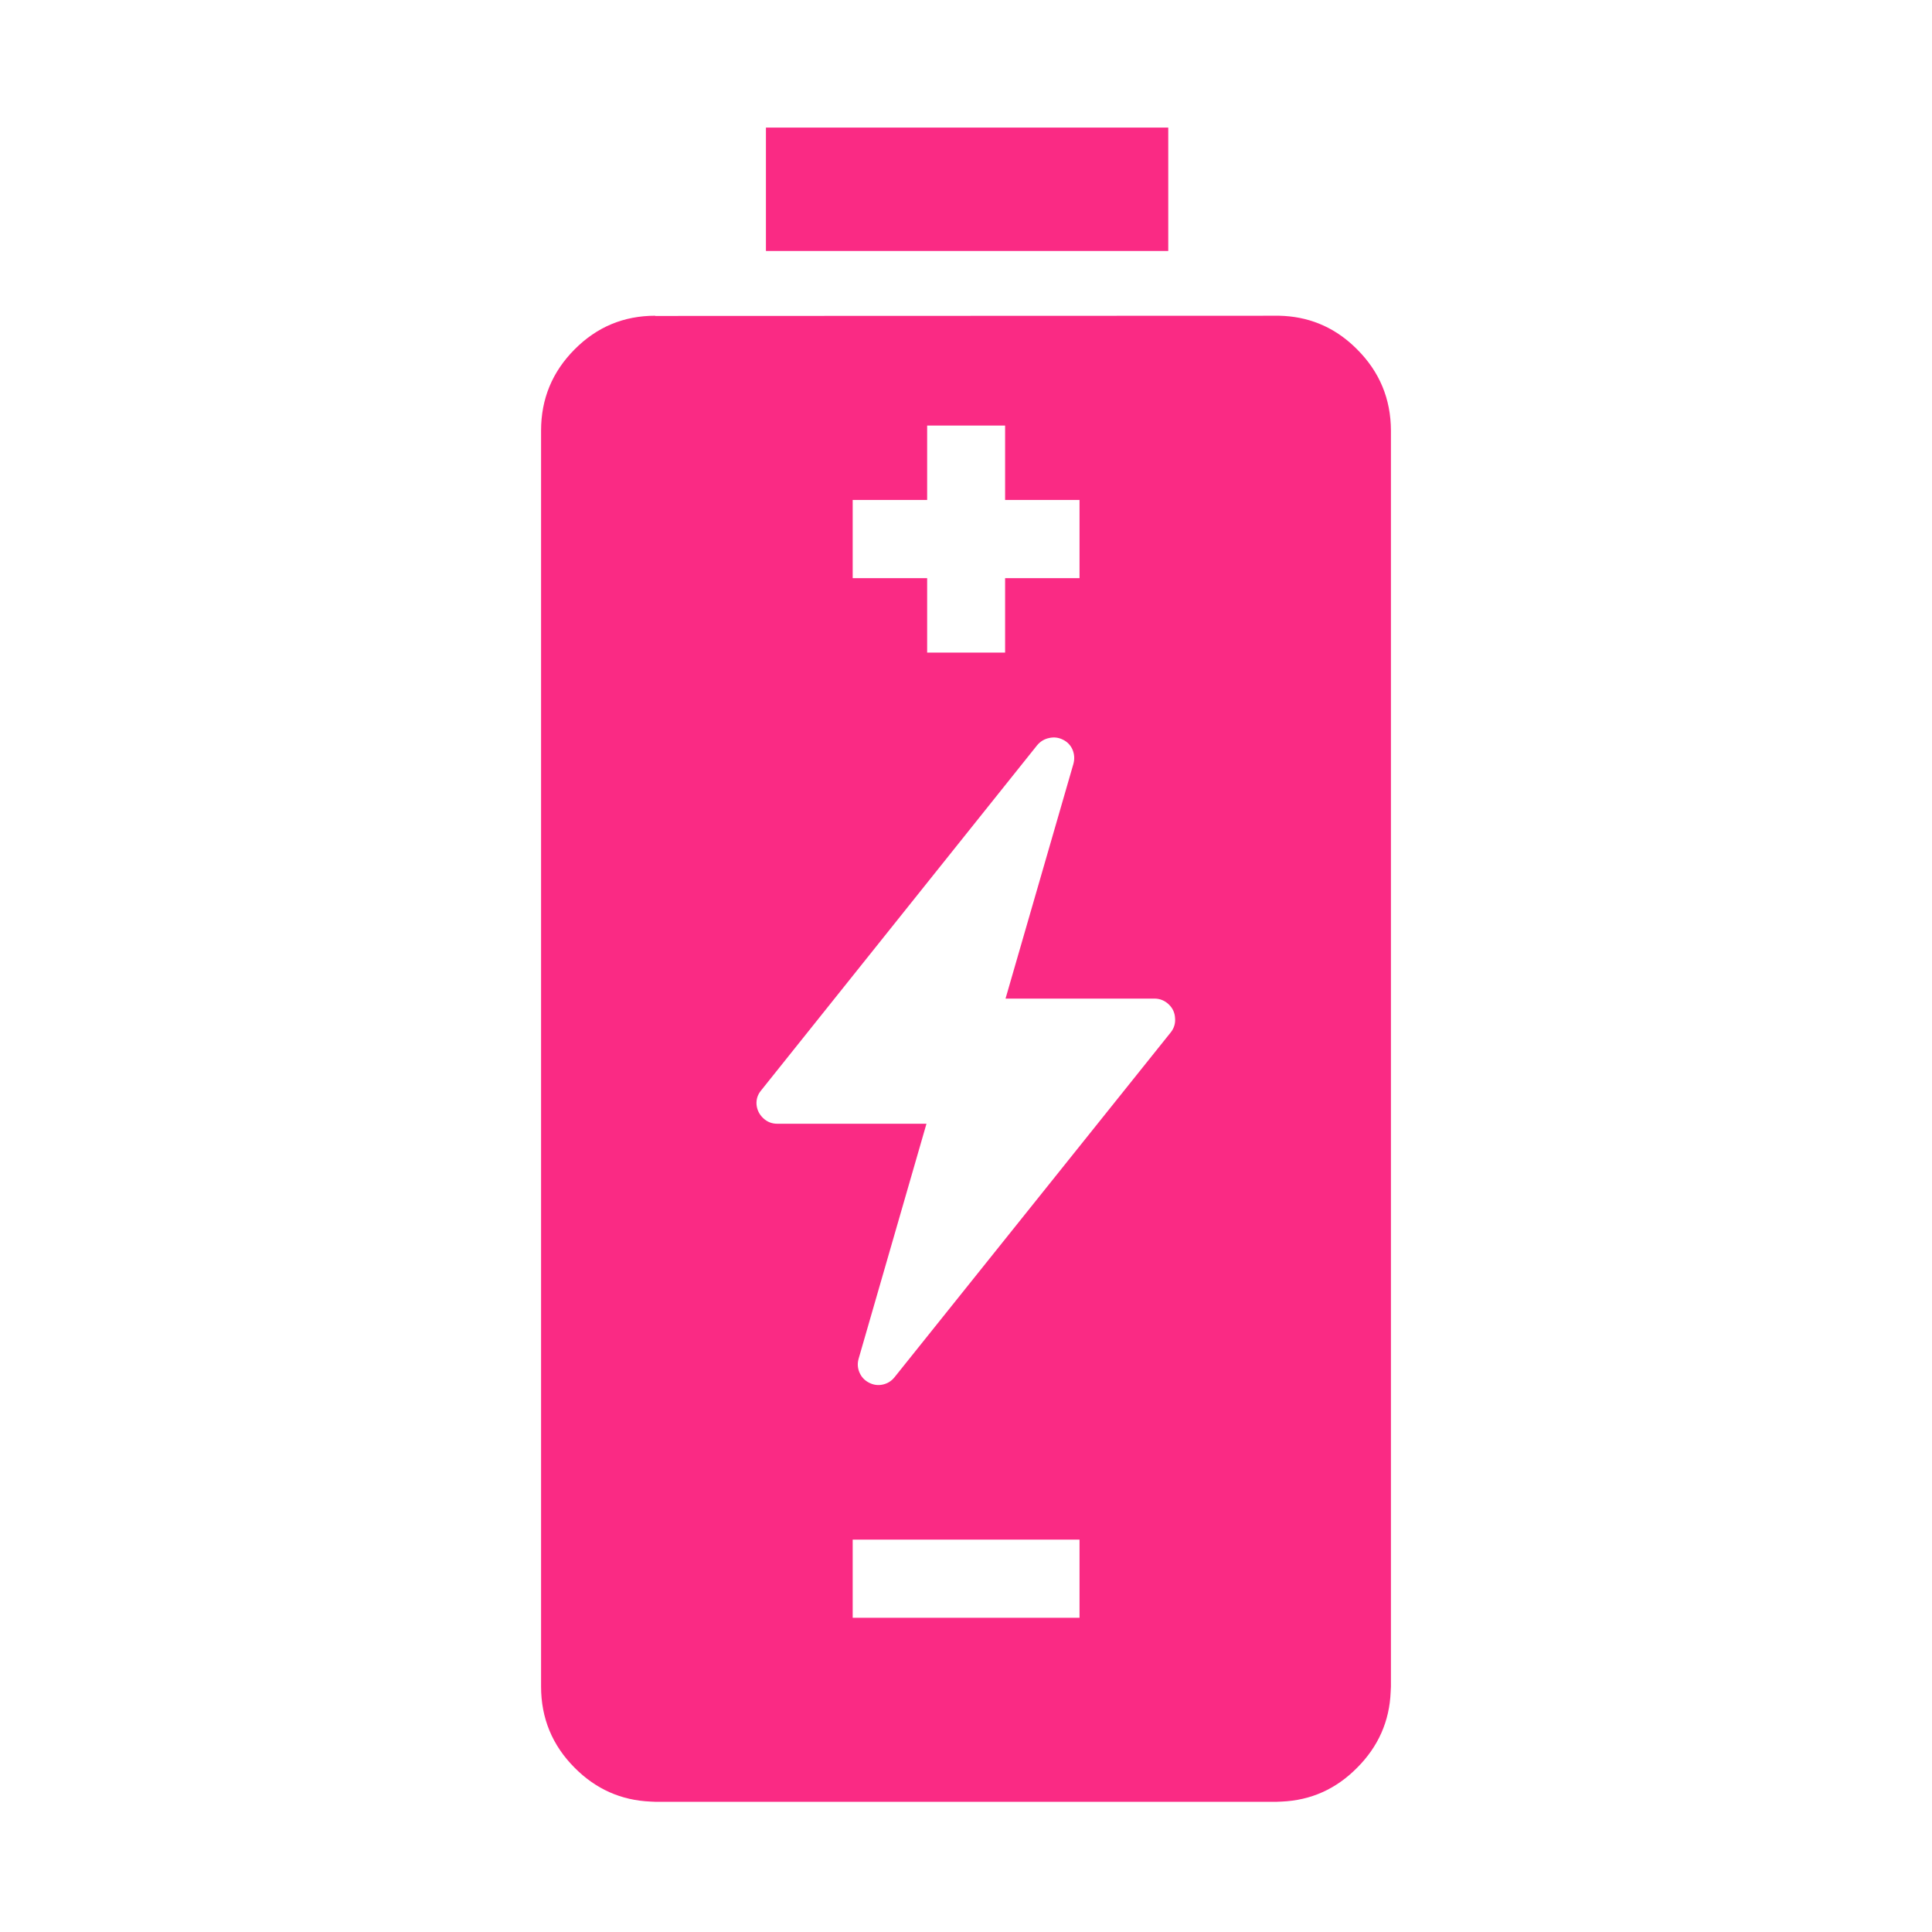 <svg width="54" height="54" viewBox="0 0 54 54" fill="none" xmlns="http://www.w3.org/2000/svg">
<g clip-path="url(#clip0_386_553)">
<path fill-rule="evenodd" clip-rule="evenodd" d="M35.538 8.825C35.575 8.825 35.611 8.825 35.648 8.825H35.759C35.807 8.826 35.854 8.828 35.9 8.831C36.686 8.881 37.364 9.192 37.931 9.764C38.559 10.391 38.874 11.148 38.877 12.035V47.139C38.876 47.188 38.874 47.237 38.87 47.286C38.837 48.109 38.524 48.817 37.931 49.41C37.343 50.005 36.64 50.32 35.82 50.355C35.773 50.358 35.726 50.36 35.679 50.361H18.315C18.272 50.36 18.229 50.358 18.186 50.355C17.362 50.321 16.654 50.006 16.062 49.41C15.436 48.782 15.123 48.025 15.123 47.139V12.035C15.123 11.148 15.437 10.391 16.062 9.764C16.684 9.138 17.434 8.825 18.315 8.825V8.831C27.453 8.828 33.12 8.826 35.317 8.825C35.391 8.826 35.464 8.826 35.538 8.825ZM23.833 43.033V45.218H30.173V43.033H23.833ZM21.728 31.409H25.895L23.999 37.976C23.961 38.108 23.969 38.237 24.023 38.363C24.077 38.488 24.165 38.582 24.287 38.645C24.409 38.709 24.535 38.728 24.668 38.7C24.802 38.672 24.912 38.605 24.999 38.498L32.727 28.85C32.818 28.733 32.857 28.599 32.843 28.451C32.834 28.301 32.775 28.175 32.665 28.071C32.554 27.966 32.423 27.913 32.272 27.911H28.105L30.002 21.351C30.039 21.215 30.031 21.082 29.977 20.952C29.923 20.829 29.835 20.737 29.713 20.676C29.59 20.613 29.46 20.597 29.326 20.627C29.19 20.655 29.078 20.723 28.989 20.829L21.274 30.477C21.178 30.592 21.135 30.723 21.145 30.869C21.158 31.021 21.222 31.15 21.335 31.256C21.446 31.359 21.577 31.41 21.728 31.409ZM28.093 13.974V11.894H25.914V13.974H23.833V16.159H25.914V18.24H28.093V16.159H30.173V13.974H28.093Z" fill="#fa2a84"/>
<path d="M32.653 3.566H21.408V7.015H32.653V3.566Z" fill="#fa2a84"/>
</g>
<defs>
<clipPath id="clip0_386_553">
<rect width="54" height="54" fill="white"/>
</clipPath>
</defs>
</svg>
